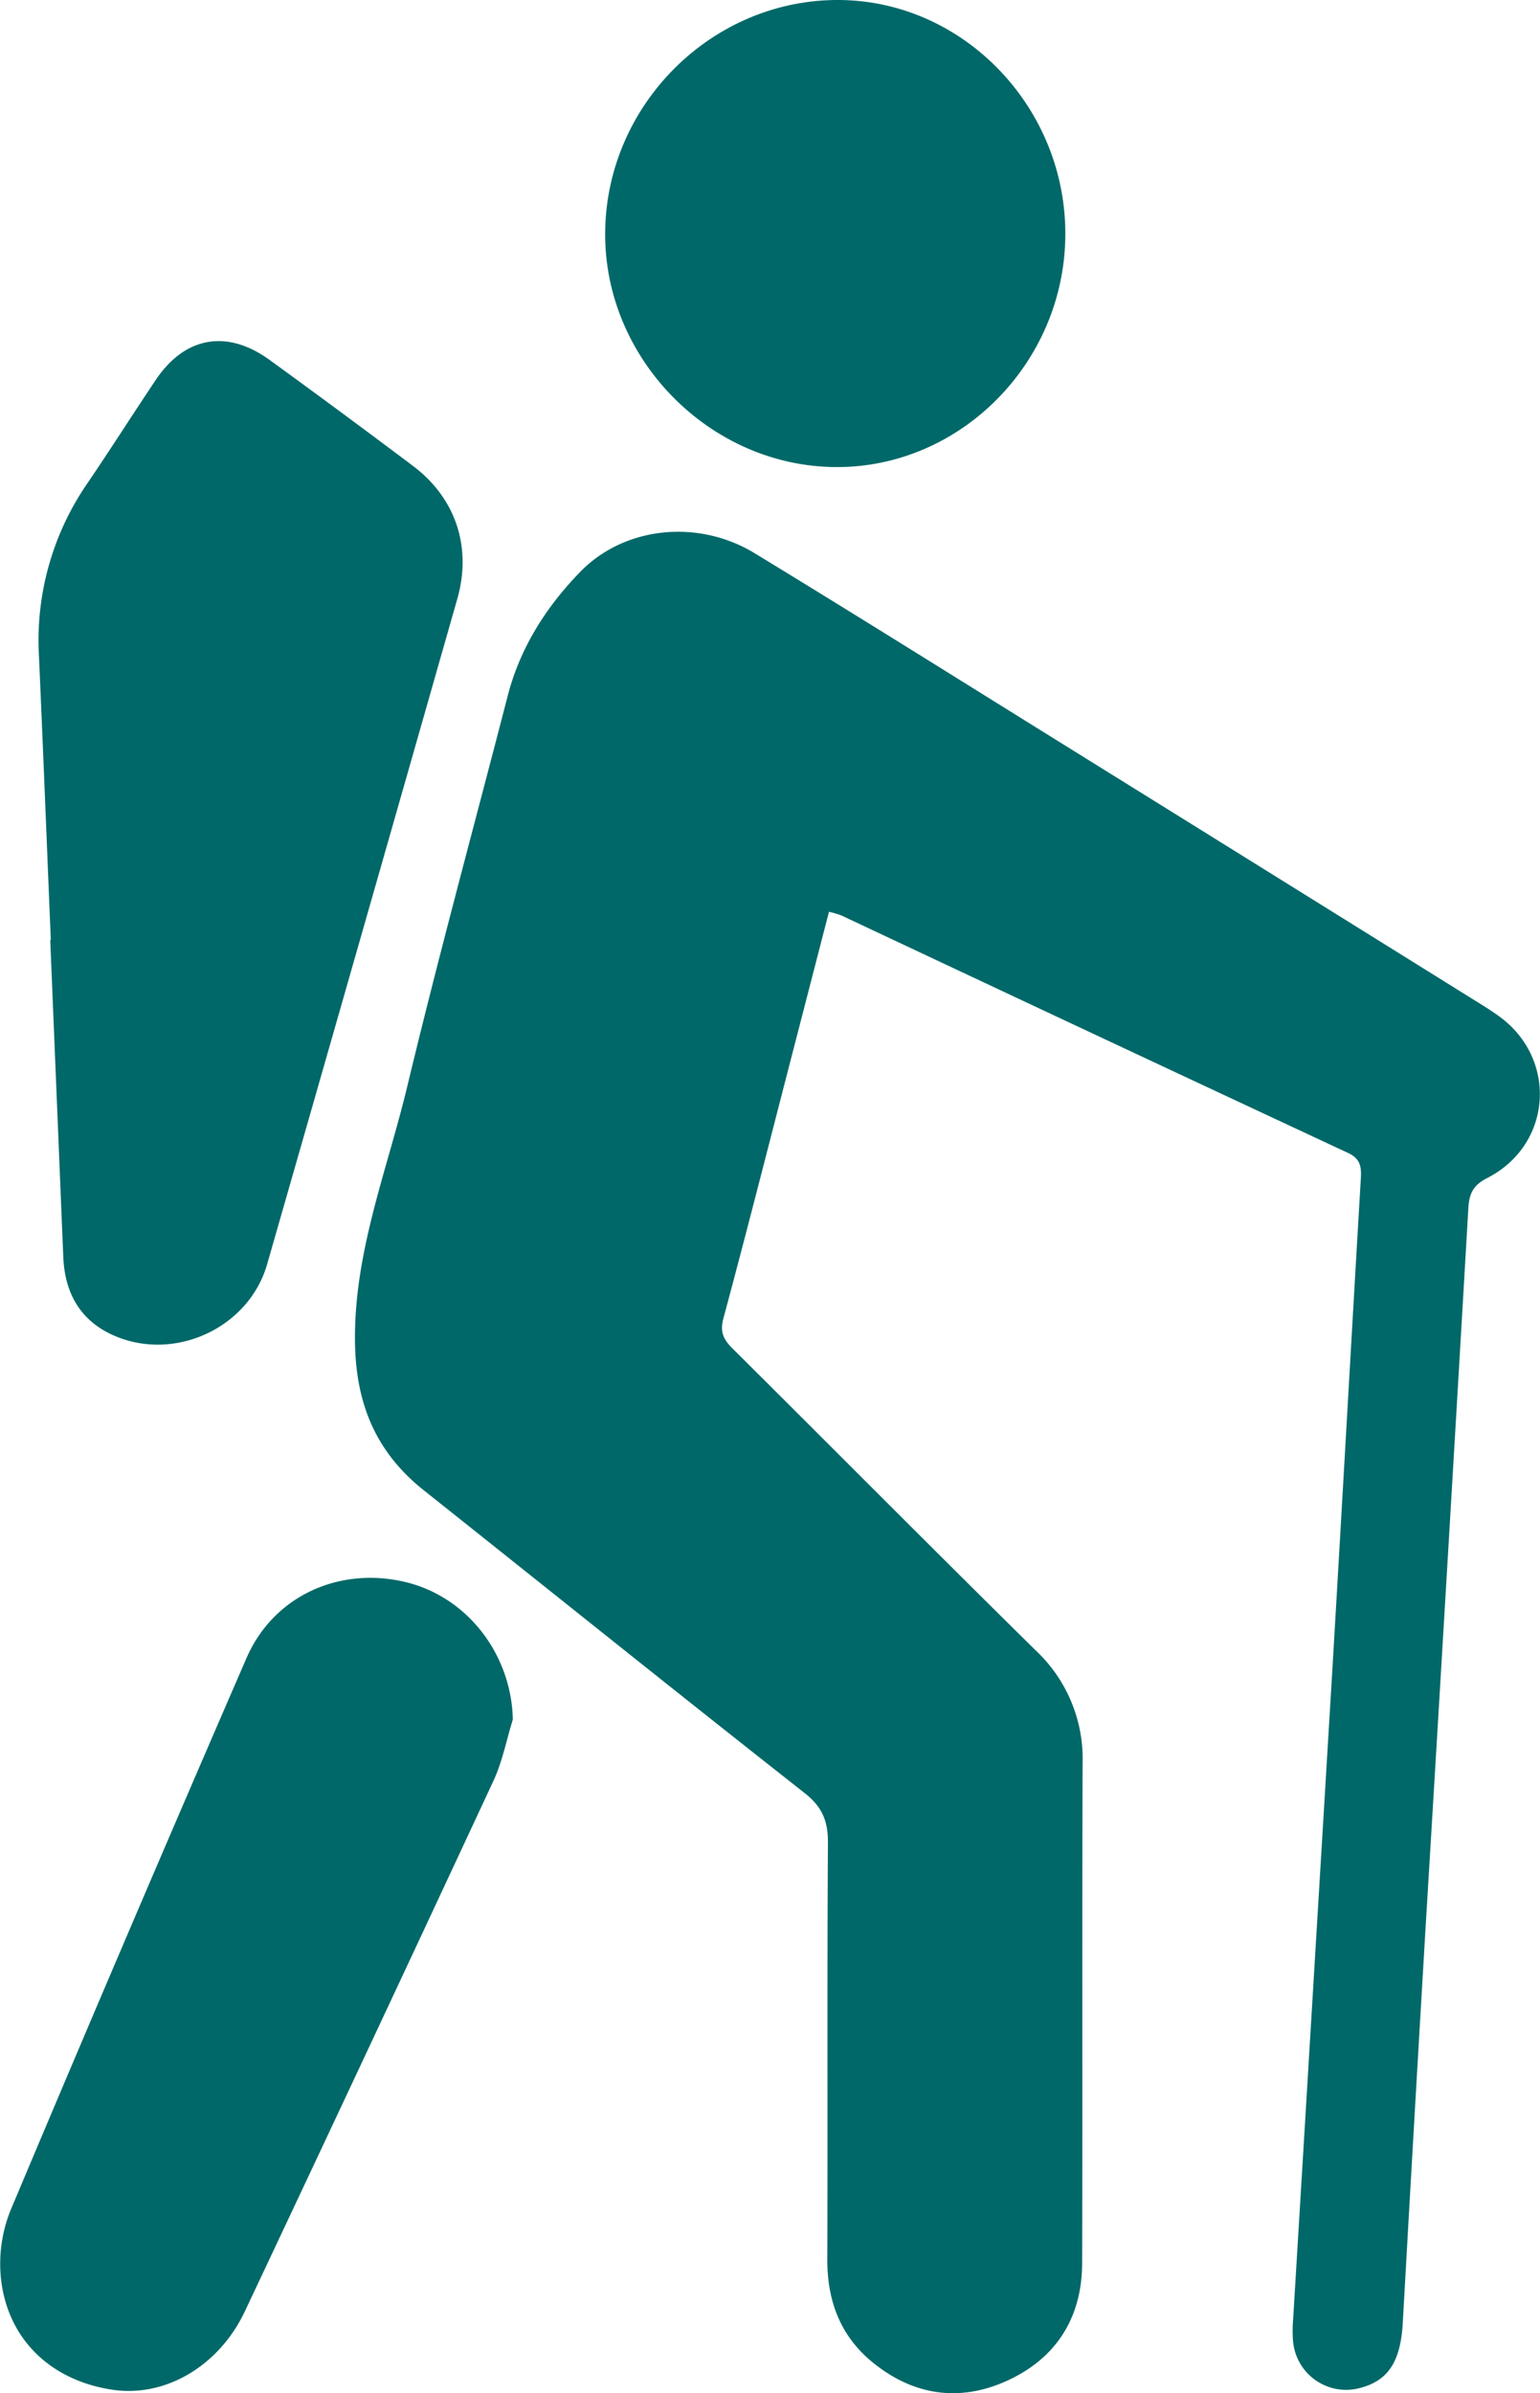 <svg xmlns="http://www.w3.org/2000/svg" viewBox="0 0 354.34 550.54"><title>planinarenje</title><g id="Layer_2" data-name="Layer 2"><g id="Layer_1-2" data-name="Layer 1"><path d="M190.74,209.76c-3.21,12.41-6.32,24.47-9.44,36.52-4.91,19-9.73,38-14.85,57-.84,3.12,0,4.85,2.09,6.93,23.28,23.13,46.39,46.44,69.78,69.48a34.18,34.18,0,0,1,10.78,25.85c-.15,38.33,0,76.66-.11,115,0,12.25-5.64,21.62-16.71,26.88-10.61,5.05-21.15,4-30.6-3.26-8-6.07-11.36-14.37-11.32-24.38.11-32-.06-64,.14-96,0-4.94-1.36-8.15-5.36-11.29-29.33-23.06-58.42-46.43-87.63-69.65C86.4,334,81.81,322.78,81.68,308.48c-.2-20.5,7.36-39.14,12-58.44,7.23-30.1,15.4-60,23.13-89.93,2.86-11.11,8.87-20.51,16.69-28.55,10.21-10.49,27.15-12.2,40.14-4.29,23.47,14.29,46.74,28.89,70.08,43.39q47.53,29.53,95,59.1c2,1.24,4,2.46,5.88,3.8,13.87,9.7,12.7,29.72-2.4,37.44-3.21,1.65-4.14,3.52-4.34,6.86q-4.77,81.84-9.73,163.65-2.76,46.41-5.36,92.81c-.49,8.84-3.27,13.28-9.73,15a12.25,12.25,0,0,1-15.51-10.64,30.67,30.67,0,0,1,0-5Q302,459.88,306.45,386c2.27-38.25,4.4-76.51,6.66-114.76.16-2.69,0-4.64-2.92-6Q251.81,238,193.54,210.57A24.8,24.8,0,0,0,190.74,209.76Z" style="fill:#006868"/><path d="M11.69,216.25c-.9-21.81-1.76-43.62-2.73-65.42a63.65,63.65,0,0,1,11.15-39.65c5.34-7.85,10.42-15.87,15.71-23.75,6.69-10,16.4-11.75,26.21-4.63Q78.6,94.83,95,107.17c9.83,7.38,13.62,18.66,10.22,30.6Q83.41,214.33,61.46,290.85c-4.19,14.57-21.11,22.45-35.06,16.47-7.86-3.37-11.49-9.77-11.84-18.16q-1.5-36.45-3-72.91Z" style="fill:#006868"/><path d="M118,395.55c-1.46,4.72-2.4,9.68-4.46,14.12q-28.43,61.07-57.18,122C50.47,544.21,38.15,551.53,26,549.77c-14.22-2.06-24.31-11.6-25.79-25.7A33,33,0,0,1,2.4,508.54q26.79-63.69,54.3-127.06c6.13-14.18,21.1-21.12,36.35-17.59C107.44,367.22,117.66,380.49,118,395.55Z" style="fill:#006868"/><path d="M139.24,53.47C139.5,23.94,164-.31,193.3,0c28.68.31,52.2,25,51.82,54.45-.37,29.2-24.25,53.17-52.81,53C163.3,107.29,139,82.54,139.24,53.47Z" style="fill:#006868"/></g></g></svg>
